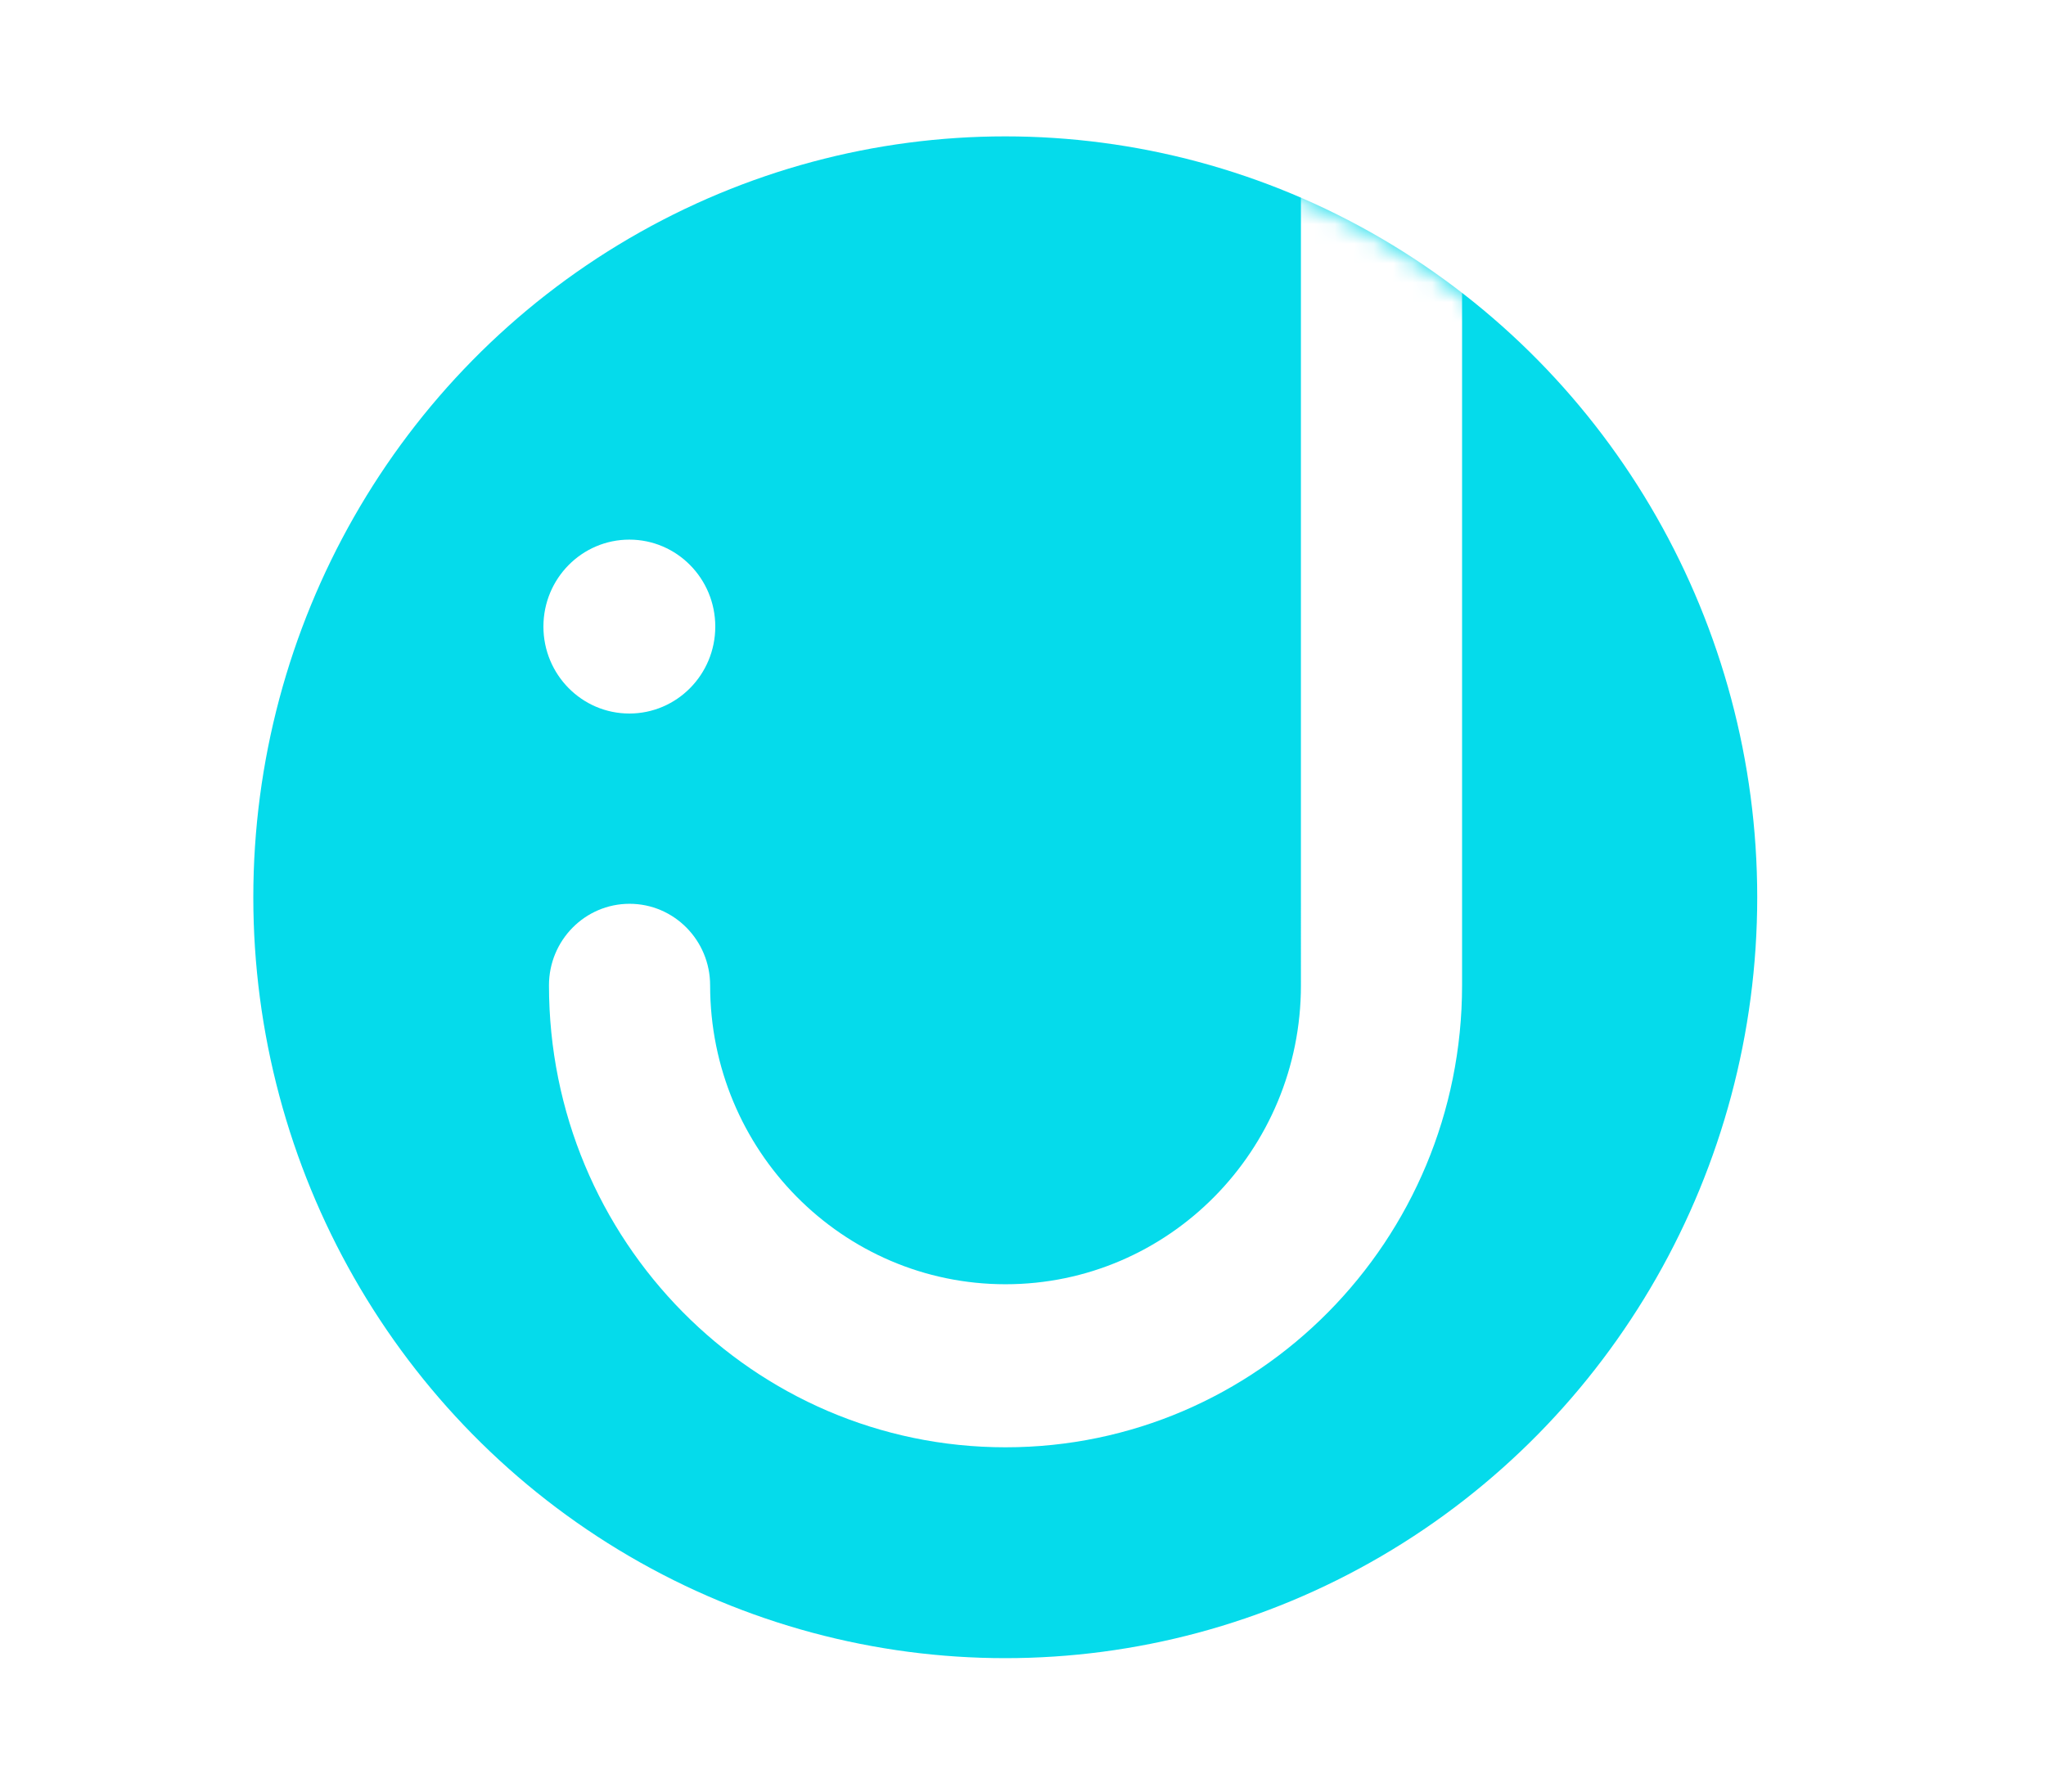 <svg xmlns="http://www.w3.org/2000/svg" fill="none" viewBox="0 0 105 92"><path fill="#fff" d="M0 0h105v92H0z"/><ellipse cx="51.59" cy="46.055" fill="#05DBEB" rx="38.59" ry="39.055"/><mask id="a" width="78" height="79" x="13" y="7" maskUnits="userSpaceOnUse" style="mask-type:alpha"><ellipse cx="51.59" cy="46.055" fill="#fff" rx="38.59" ry="39.055"/></mask><g fill="#fff" mask="url(#a)"><ellipse cx="32.298" cy="32.161" rx="4.41" ry="4.463"/><path fill-rule="evenodd" d="M70.898-2.206c2.283 0 4.135 1.874 4.135 4.185v48.596c0 13.096-10.49 23.712-23.43 23.712s-23.43-10.616-23.43-23.712c0-2.311 1.852-4.185 4.135-4.185 2.284 0 4.135 1.874 4.135 4.185 0 8.473 6.788 15.343 15.16 15.343 8.373 0 15.16-6.87 15.16-15.343V1.979c0-2.311 1.851-4.185 4.135-4.185Z" clip-rule="evenodd"/></g></svg>